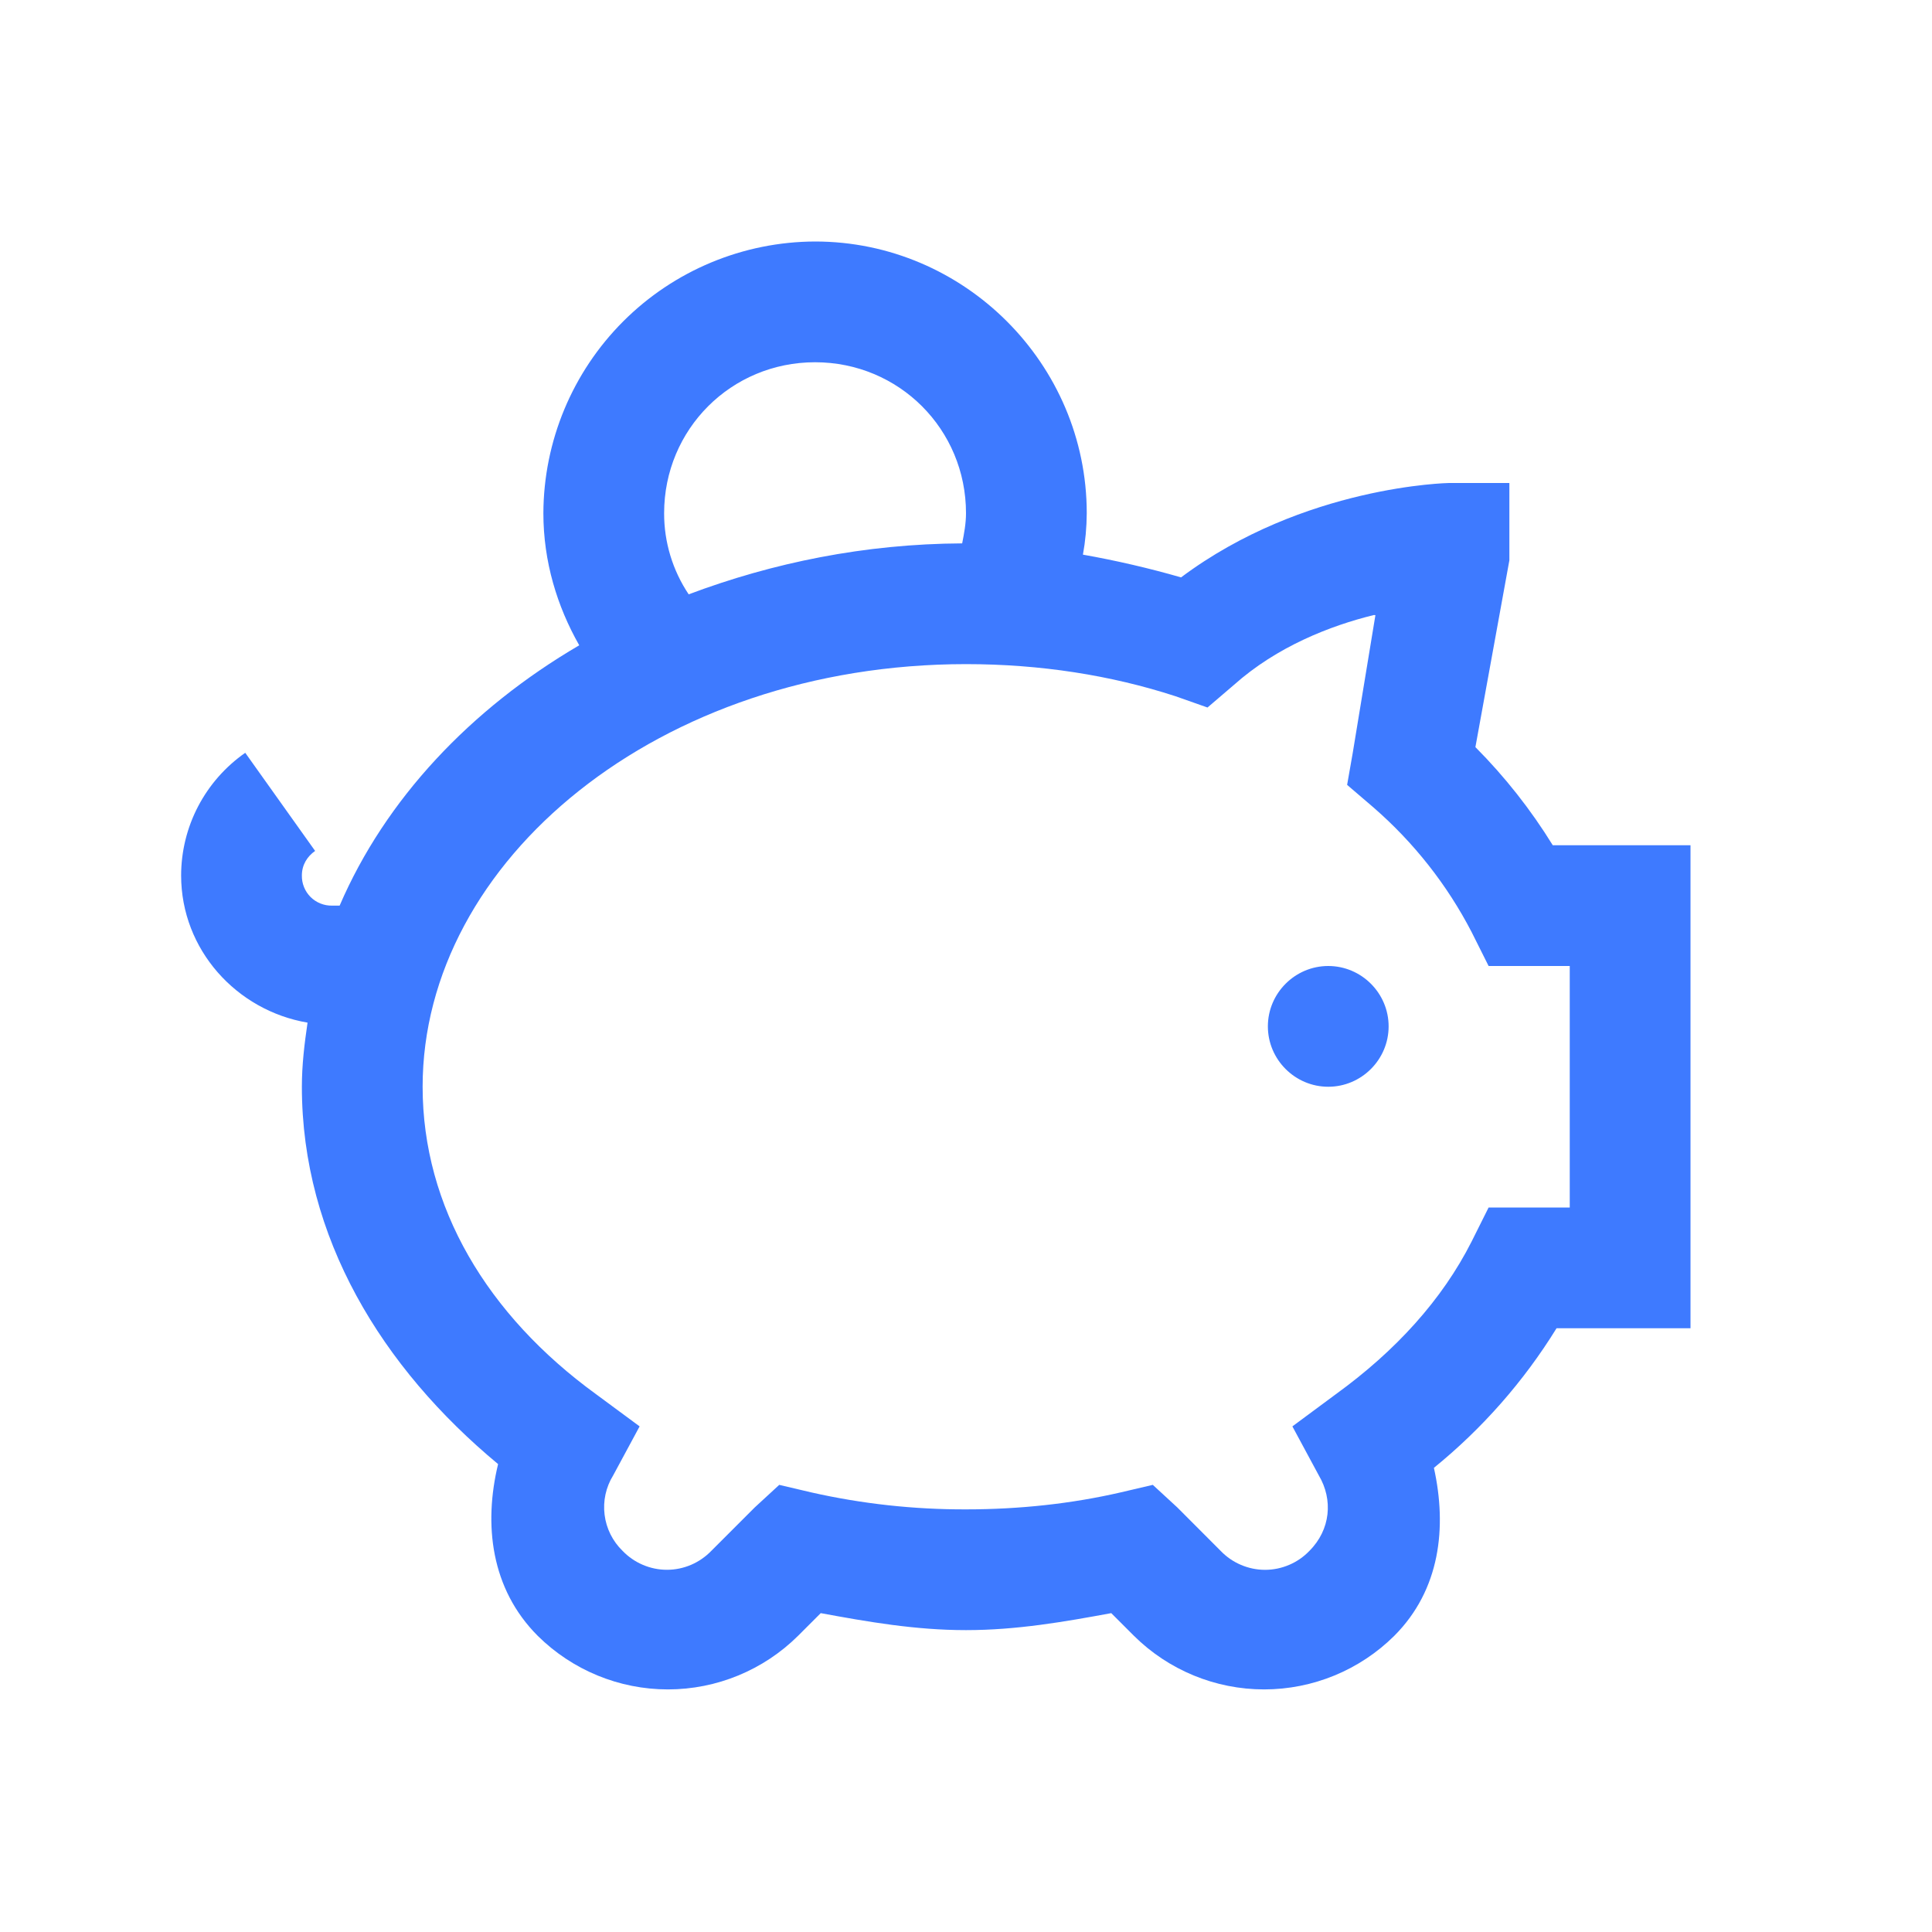 <svg width="48" height="48" viewBox="0 0 48 48" fill="none" xmlns="http://www.w3.org/2000/svg">
<path d="M20.25 6C18.462 6.006 16.748 6.72 15.484 7.984C14.22 9.249 13.506 10.962 13.5 12.75C13.5 13.95 13.841 15.065 14.391 16.032C11.69 17.613 9.575 19.857 8.438 22.5H8.25C8.151 22.502 8.053 22.484 7.961 22.447C7.869 22.41 7.785 22.355 7.715 22.285C7.645 22.215 7.59 22.131 7.553 22.039C7.516 21.948 7.498 21.849 7.5 21.75C7.5 21.486 7.635 21.276 7.829 21.141L6.093 18.703C5.602 19.046 5.201 19.501 4.923 20.032C4.646 20.562 4.501 21.151 4.5 21.75C4.5 23.595 5.877 25.107 7.641 25.407C7.564 25.932 7.5 26.456 7.5 27C7.5 30.738 9.486 33.978 12.375 36.375C12.012 37.875 12.194 39.474 13.359 40.641C14.22 41.494 15.382 41.973 16.594 41.973C17.805 41.973 18.968 41.494 19.828 40.641L20.391 40.078C21.562 40.294 22.74 40.5 24 40.5C25.26 40.5 26.438 40.294 27.609 40.078L28.172 40.641C29.032 41.494 30.195 41.973 31.406 41.973C32.618 41.973 33.781 41.494 34.641 40.641C35.782 39.498 35.953 37.946 35.625 36.468C36.828 35.491 37.858 34.319 38.672 33H42V21H38.578C38.033 20.116 37.388 19.298 36.656 18.562L37.5 13.921V12H36C36 12 32.397 12.06 29.343 14.345C28.541 14.114 27.727 13.926 26.905 13.78C26.966 13.447 26.998 13.103 27 12.75C27 9.04 23.959 6 20.25 6ZM20.25 9C22.335 9 24 10.665 24 12.75C24 13.008 23.953 13.254 23.905 13.5C21.486 13.512 19.201 13.98 17.11 14.766C16.711 14.17 16.498 13.468 16.5 12.75C16.5 10.665 18.165 9 20.25 9ZM34.125 15.282C34.149 15.276 34.149 15.287 34.172 15.282L33.609 18.702L33.469 19.5L34.125 20.062C35.125 20.931 35.953 21.981 36.562 23.157L36.984 24H39V30H36.984L36.562 30.845C35.831 32.291 34.675 33.562 33.188 34.639L32.109 35.438L32.766 36.657C33.123 37.26 33.059 38.004 32.531 38.532C32.388 38.681 32.217 38.799 32.028 38.879C31.839 38.96 31.635 39.002 31.43 39.002C31.224 39.002 31.02 38.96 30.831 38.879C30.642 38.799 30.471 38.681 30.328 38.532L29.25 37.452L28.641 36.891L27.843 37.078C26.625 37.359 25.331 37.5 24 37.5C22.707 37.504 21.417 37.363 20.155 37.078L19.36 36.891L18.75 37.453L17.672 38.531C17.529 38.679 17.358 38.797 17.169 38.878C16.979 38.959 16.776 39.001 16.57 39.001C16.364 39.001 16.16 38.959 15.971 38.878C15.781 38.797 15.61 38.679 15.468 38.531C15.221 38.291 15.063 37.975 15.021 37.634C14.978 37.293 15.053 36.948 15.234 36.656L15.891 35.438L14.812 34.641C12.099 32.67 10.5 29.982 10.5 27C10.5 21.387 16.365 16.5 24 16.5C25.845 16.5 27.603 16.776 29.203 17.297L30 17.578L30.657 17.016C31.728 16.061 33.053 15.546 34.125 15.282ZM33 24C32.175 24 31.5 24.675 31.5 25.5C31.5 26.325 32.175 27 33 27C33.825 27 34.5 26.325 34.5 25.5C34.5 24.675 33.825 24 33 24Z" fill="#3E7AFF"/>
</svg>
